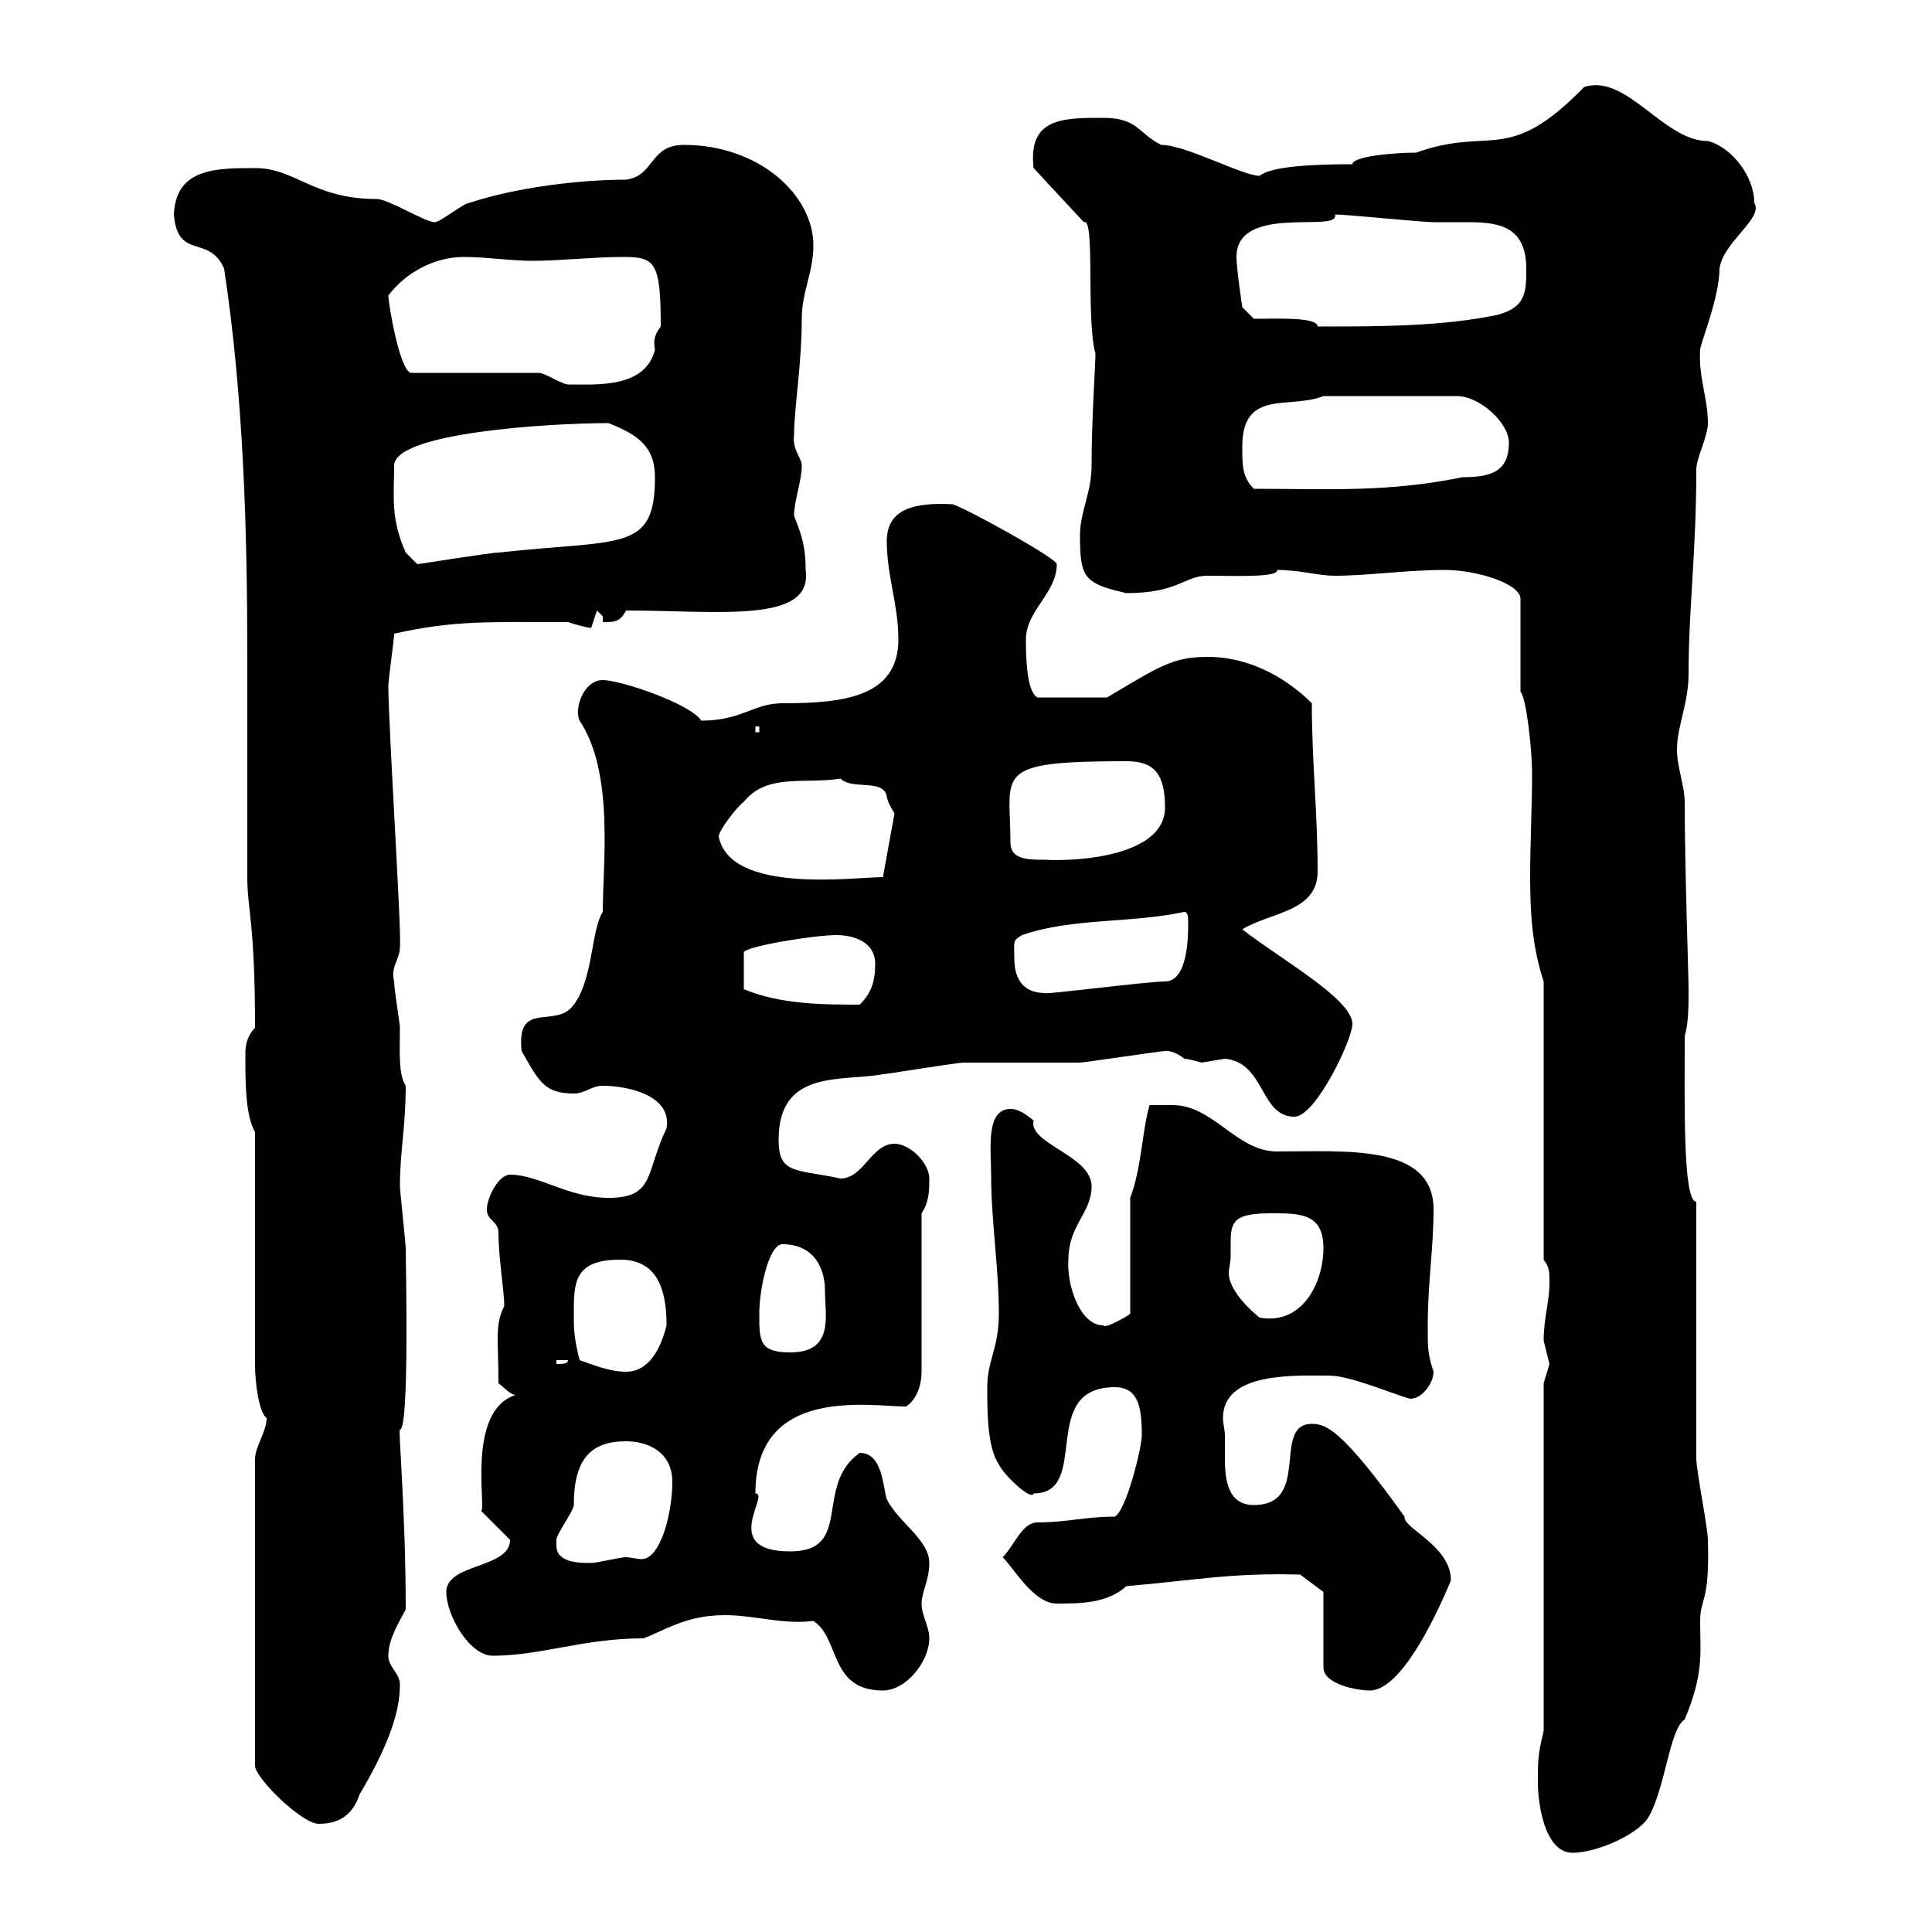 <svg xmlns="http://www.w3.org/2000/svg" xmlns:xlink="http://www.w3.org/1999/xlink" width="300" height="300"><path d="M238.80 276.90C238.80 279.60 239.70 287.70 244.20 287.70C247.80 287.70 254.10 285 255.90 282.30C258.60 277.80 259.20 268.50 261.60 267C264.60 259.80 264 256.80 264 251.70C264 248.10 265.50 249 265.20 239.10C265.20 237.30 263.40 228.30 263.40 226.50L263.40 186.60C261.30 186.60 261.60 171.30 261.60 160.80C262.20 159 262.20 156 262.20 153.60C262.20 151.50 261.60 134.70 261.60 124.50C261.60 122.10 260.40 119.10 260.40 116.40C260.40 112.80 262.20 109.20 262.20 104.70C262.20 94.50 263.40 85.80 263.40 72.90C263.40 71.10 265.20 67.80 265.20 65.70C265.20 61.80 263.70 58.50 264 54.30C264 53.40 267 46.20 267 41.70C267.60 37.50 273.90 33.90 272.40 31.50C272.40 27.30 268.80 22.80 265.20 21.90C258.30 21.90 252.60 11.40 246 13.50C234 25.80 231.60 19.50 219.90 23.70C216.30 23.70 210 24.30 210 25.50C204 25.50 197.40 25.80 195.60 27.30C192.90 27.30 184.20 22.50 180.30 22.50C176.70 20.70 176.70 18.30 171.30 18.30C165 18.30 159.60 18.30 160.50 26.10L168.30 34.50C170.10 33.60 168.60 49.50 170.10 54.90C170.10 56.70 169.50 65.10 169.50 72.30C169.50 76.50 167.70 79.50 167.70 83.10C167.70 89.70 168.30 90.60 174.90 92.10C183 92.10 183.90 89.40 187.50 89.40C191.70 89.40 198.60 89.70 198.30 88.50C201.90 88.50 204.60 89.40 207.30 89.40C212.40 89.40 218.40 88.50 224.40 88.50C229.20 88.50 236.10 90.60 236.10 93L236.10 107.40C237 108.30 237.90 116.40 237.90 120C237.90 125.40 237.60 130.80 237.60 136.20C237.60 141.60 237.90 147 239.70 152.40L239.70 195.60C240.60 196.80 240.60 197.40 240.60 199.20C240.60 202.20 239.70 204.60 239.70 208.20C239.70 208.20 240.60 211.80 240.60 211.80C240.60 211.80 239.70 214.80 239.70 214.80L239.70 268.80C238.80 272.40 238.80 273.30 238.80 276.90ZM39.60 226.50L39.60 274.20C39.60 276 46.80 283.20 49.50 283.20C53.10 283.20 54.90 281.40 55.80 278.70C60.60 270.60 62.10 265.50 62.10 261.60C62.10 259.80 60.30 258.90 60.30 257.10C60.30 254.40 62.10 251.70 63 249.90C63 234.60 61.80 221.70 62.10 222C63.60 222 63 195.90 63 193.80C63 193.20 62.10 184.80 62.10 184.20C62.10 178.80 63 174.90 63 168.60C61.80 166.80 62.10 162.90 62.10 159.60C62.10 159 61.20 153.60 61.20 152.40C60.60 150 62.10 149.10 62.10 147C62.40 145.20 60.30 112.50 60.30 106.50C60.30 105.60 61.20 99.30 61.20 98.40C70.50 96.30 75.90 96.60 88.20 96.60C89.10 96.90 91.20 97.50 91.80 97.50C91.80 97.50 92.70 94.80 92.70 94.80C92.70 94.80 93.60 95.70 93.60 95.70L93.60 96.60C95.40 96.60 96.30 96.60 97.20 94.80C111.60 94.80 126.30 96.90 125.10 88.50C125.10 84.90 124.50 83.10 123.30 80.10C123.30 77.70 124.50 74.70 124.50 72.30C124.50 71.10 123 69.90 123.30 67.50C123.30 63.60 124.50 56.40 124.50 49.50C124.50 45.30 126.30 42.30 126.30 38.10C126.30 30.30 117.90 22.50 106.20 22.50C100.80 22.50 101.70 27.30 97.20 27.90C90 27.90 80.10 29.10 72.90 31.50C72 31.50 68.40 34.50 67.50 34.50C66 34.50 60.30 30.90 58.50 30.90C48.60 30.90 45.90 26.10 39.60 26.10C33.60 26.10 27.30 26.10 27 33.30C27.60 40.50 32.40 36.30 34.80 41.70C37.80 61.50 38.40 82.20 38.40 102L38.40 106.50C38.40 111.90 38.40 132.60 38.40 136.20C38.40 141.30 39.60 143.10 39.60 159.60C38.40 160.80 38.10 162.30 38.10 163.50C38.10 168.30 38.10 173.10 39.60 175.80L39.60 211.80C39.60 214.80 40.20 219.30 41.40 220.20C41.40 222.30 39.60 224.70 39.60 226.50ZM126.30 251.70C130.50 254.40 128.70 262.50 137.10 262.50C140.70 262.50 144.30 258 144.30 254.40C144.30 252.60 143.10 250.80 143.10 249C143.10 247.20 144.30 245.40 144.30 242.70C144.30 239.10 139.50 236.40 137.70 232.80C137.10 231 137.10 225.60 133.50 225.60C126.30 230.70 132.60 240.90 122.70 240.90C111.60 240.90 119.70 231.90 117.30 231.90C117.30 215.10 135 218.40 140.70 218.40C142.50 217.20 143.10 214.80 143.10 213L143.10 188.40C144.30 186.60 144.30 184.80 144.30 183C144.30 180.60 141.30 177.60 138.90 177.60C135.30 177.60 134.10 183 130.50 183C123.60 181.50 120.90 182.40 120.90 177C120.90 165.90 130.80 168 137.10 166.80C137.70 166.80 148.50 165 149.70 165C151.50 165 165.90 165 167.70 165C168.30 165 180.30 163.20 180.90 163.20C180.60 163.20 182.10 162.90 183.90 164.40C184.50 164.40 186.60 165 186.60 165C186.60 165 190.20 164.40 190.20 164.40C196.50 165 195.60 173.40 201 173.40C204.30 173.40 210 161.40 210 159C210 155.10 198.60 148.80 192.90 144.30C197.40 141.60 204.60 141.60 204.60 135.30C204.60 126.30 203.70 118.20 203.70 109.20C200.40 105.90 194.70 102 187.50 102C182.10 102 180 103.50 171.90 108.30C169.50 108.30 164.40 108.30 161.10 108.30C159.30 107.40 159.30 101.10 159.30 99.30C159.30 94.80 164.10 92.10 164.10 87.60C164.10 86.70 150 78.90 147.90 78.30C142.20 78 137.70 78.90 137.70 84C137.70 89.40 139.50 93.90 139.50 99.30C139.50 108.30 130.80 109.20 121.50 109.20C117 109.20 115.20 111.90 108.90 111.90C107.10 109.20 96.30 105.60 93.60 105.60C90.60 105.60 89.10 110.10 90 111.90C95.40 120 93.60 134.10 93.60 141.60C91.80 144.30 92.10 152.10 89.10 156C86.40 159.90 80.10 155.10 81 163.20C83.70 168 84.60 169.80 89.10 169.80C90.90 169.80 91.80 168.60 93.60 168.60C97.50 168.60 104.40 170.10 103.50 175.20C100.20 182.10 101.70 186 94.50 186C88.20 186 83.70 182.40 79.20 182.40C77.40 182.40 75.60 186 75.60 187.80C75.60 189.60 77.40 189.60 77.40 191.40C77.40 195.30 78.30 200.40 78.30 202.80C76.80 205.80 77.40 207.90 77.40 214.80C78.30 215.40 79.20 216.60 80.10 216.60C72.30 219 75.60 234.60 74.70 234.60L79.20 239.10C79.20 243.60 69.30 242.70 69.30 247.20C69.30 250.80 72.90 257.10 76.50 257.10C84 257.10 90.60 254.40 99.90 254.40C103.20 253.20 106.50 250.80 112.50 250.80C117.30 250.80 121.50 252.30 126.30 251.70ZM205.50 247.20L205.50 258.90C205.50 261.60 210.90 262.50 212.70 262.50C217.20 262.50 222.30 252.60 225.30 245.40C225.30 240 217.80 237.30 218.10 235.50C208.20 221.70 205.80 221.10 203.70 221.10C197.40 221.10 203.70 233.70 194.70 233.70C190.80 233.70 190.20 230.10 190.20 226.50C190.20 225.60 190.20 224.10 190.20 222.90C190.20 222 189.90 221.10 189.90 220.20C189.90 213 201 213.60 206.40 213.60C209.70 213.60 216.60 216.60 219 217.20C220.80 217.20 222.60 214.80 222.60 213C221.70 210.30 221.70 209.40 221.70 205.80C221.70 199.20 222.60 193.80 222.60 187.80C222.60 177.60 209.10 178.80 198.30 178.80C192 178.80 188.40 171.60 182.10 171.60C180.90 171.60 179.10 171.60 178.50 171.60C177.30 175.80 177.30 181.20 175.50 186L175.50 204C175.20 204.30 171.60 206.40 171.30 205.80C167.70 205.80 165.60 199.50 165.90 195.60C165.90 190.20 169.50 188.40 169.50 184.20C169.50 179.40 159.60 177.60 160.50 174C158.70 172.50 157.80 172.20 156.90 172.20C153 172.20 153.90 178.50 153.90 182.40C153.90 189.60 155.10 196.80 155.10 204C155.10 209.40 153.30 211.20 153.30 215.40C153.30 219.30 153.30 224.70 155.10 227.40C156 229.20 160.20 233.10 160.50 231.90C169.50 231.90 161.10 215.40 173.10 215.40C176.70 215.40 177.30 218.40 177.30 222.90C177.30 224.70 174.90 234.60 173.10 235.50C168.60 235.50 165.60 236.40 161.10 236.40C158.70 236.40 157.50 240 155.70 241.80C157.50 243.60 160.50 249 164.10 249C167.70 249 171.90 249 174.90 246.30C185.40 245.40 191.10 244.20 201.90 244.50ZM86.40 240C86.40 240 86.40 239.10 86.40 239.10C86.40 238.20 89.10 234.60 89.10 233.70C89.10 226.50 91.80 223.80 97.20 223.80C100.80 223.80 104.40 225.60 104.40 230.10C104.40 234.90 102.60 242.10 99.60 242.10C99 242.10 97.80 241.80 97.20 241.80C96.30 241.80 92.70 242.70 91.80 242.70C90 242.70 86.40 242.70 86.40 240ZM90 211.20C89.10 207.60 89.10 206.40 89.10 204C89.10 199.20 89.10 195.60 96.30 195.60C102 195.60 103.50 200.10 103.50 205.80C102.60 209.40 100.80 213 97.20 213C94.50 213 91.80 211.80 90 211.20ZM86.40 211.20L88.20 211.20C88.20 211.80 87.30 211.80 86.40 211.80ZM117.90 204C117.90 200.10 119.40 193.20 121.50 193.20C126.30 193.20 128.10 196.80 128.10 200.40C128.10 204.30 129.60 210 122.70 210C117.90 210 117.90 208.20 117.90 204ZM191.10 195C191.10 194.10 191.10 193.50 191.10 192.90C191.10 189.60 191.70 188.40 197.40 188.40C201.90 188.40 205.50 188.40 205.50 193.80C205.50 199.20 202.20 205.80 195.60 204.60C194.40 203.70 190.80 200.40 190.80 197.70C190.80 197.10 191.10 195.90 191.10 195ZM129.90 145.20C132.30 145.20 135.90 146.10 135.90 149.70C135.90 152.40 135.30 154.20 133.50 156C128.10 156 121.20 156 115.50 153.60L115.50 147.90C115.50 147 126.30 145.20 129.90 145.20ZM157.50 148.80C157.50 146.10 157.20 146.10 158.70 145.20C166.50 142.50 175.50 143.40 183.90 141.60C184.50 141.60 184.50 142.50 184.50 143.40C184.50 145.20 184.50 152.40 180.90 152.40C178.20 152.40 162 154.50 162.30 154.20C158.70 154.20 157.50 151.80 157.50 148.80ZM111.60 129.90C111.60 129 114.30 125.40 115.50 124.50C119.10 120 125.10 121.80 130.50 120.90C132.30 122.70 137.10 120.90 137.70 123.60C137.70 124.50 138.90 126.30 138.90 126.30L137.10 136.20C132.60 136.20 113.40 138.90 111.60 129.90ZM156.90 130.80C156.90 120 153.90 118.20 174.90 118.20C179.10 118.20 180.90 120 180.90 125.40C180.90 132.90 167.40 133.80 162.30 133.50C159.60 133.50 156.90 133.50 156.90 130.80ZM117.30 112.80L117.90 112.80L117.90 113.70L117.30 113.70ZM63 85.80C60.60 80.40 61.20 77.10 61.20 72.30C61.20 67.20 85.20 65.70 94.50 65.70C99 67.50 101.70 69.30 101.70 74.10C101.70 85.80 96.60 83.70 77.40 85.80C76.20 85.80 65.10 87.60 64.80 87.60C64.80 87.60 63 85.80 63 85.80ZM192.90 69.30C192.90 60.30 200.40 63.60 205.50 61.50L226.20 61.50C229.80 61.50 234.30 65.70 234.30 68.70C234.30 73.20 231.60 74.10 227.10 74.10C215.40 76.50 206.10 75.90 194.70 75.90C192.90 74.10 192.90 72.30 192.90 69.30ZM83.70 57.90L63.90 57.90C62.10 57.90 60.30 47.10 60.30 45.90C63 42.30 67.50 39.90 72 39.90C75.60 39.90 79.20 40.50 82.80 40.50C86.70 40.50 92.40 39.90 96.60 39.90C101.70 39.90 102.60 40.50 102.60 50.70C101.70 51.90 101.40 52.80 101.70 54.30C100.20 60.30 92.70 59.70 88.20 59.70C87.30 59.70 84.60 57.90 83.70 57.90ZM194.70 49.50L192.90 47.70C192.90 47.70 192 41.70 192 39.90C192 31.50 208.20 36.30 207.30 33.30C209.10 33.30 220.80 34.50 222.60 34.50C224.40 34.50 225.90 34.50 227.70 34.50C232.20 34.50 237 34.80 237 41.70C237 45.30 237 47.70 232.50 48.90C223.80 50.70 214.20 50.70 204.60 50.70C204.60 49.20 198.30 49.50 194.70 49.50Z"/></svg>